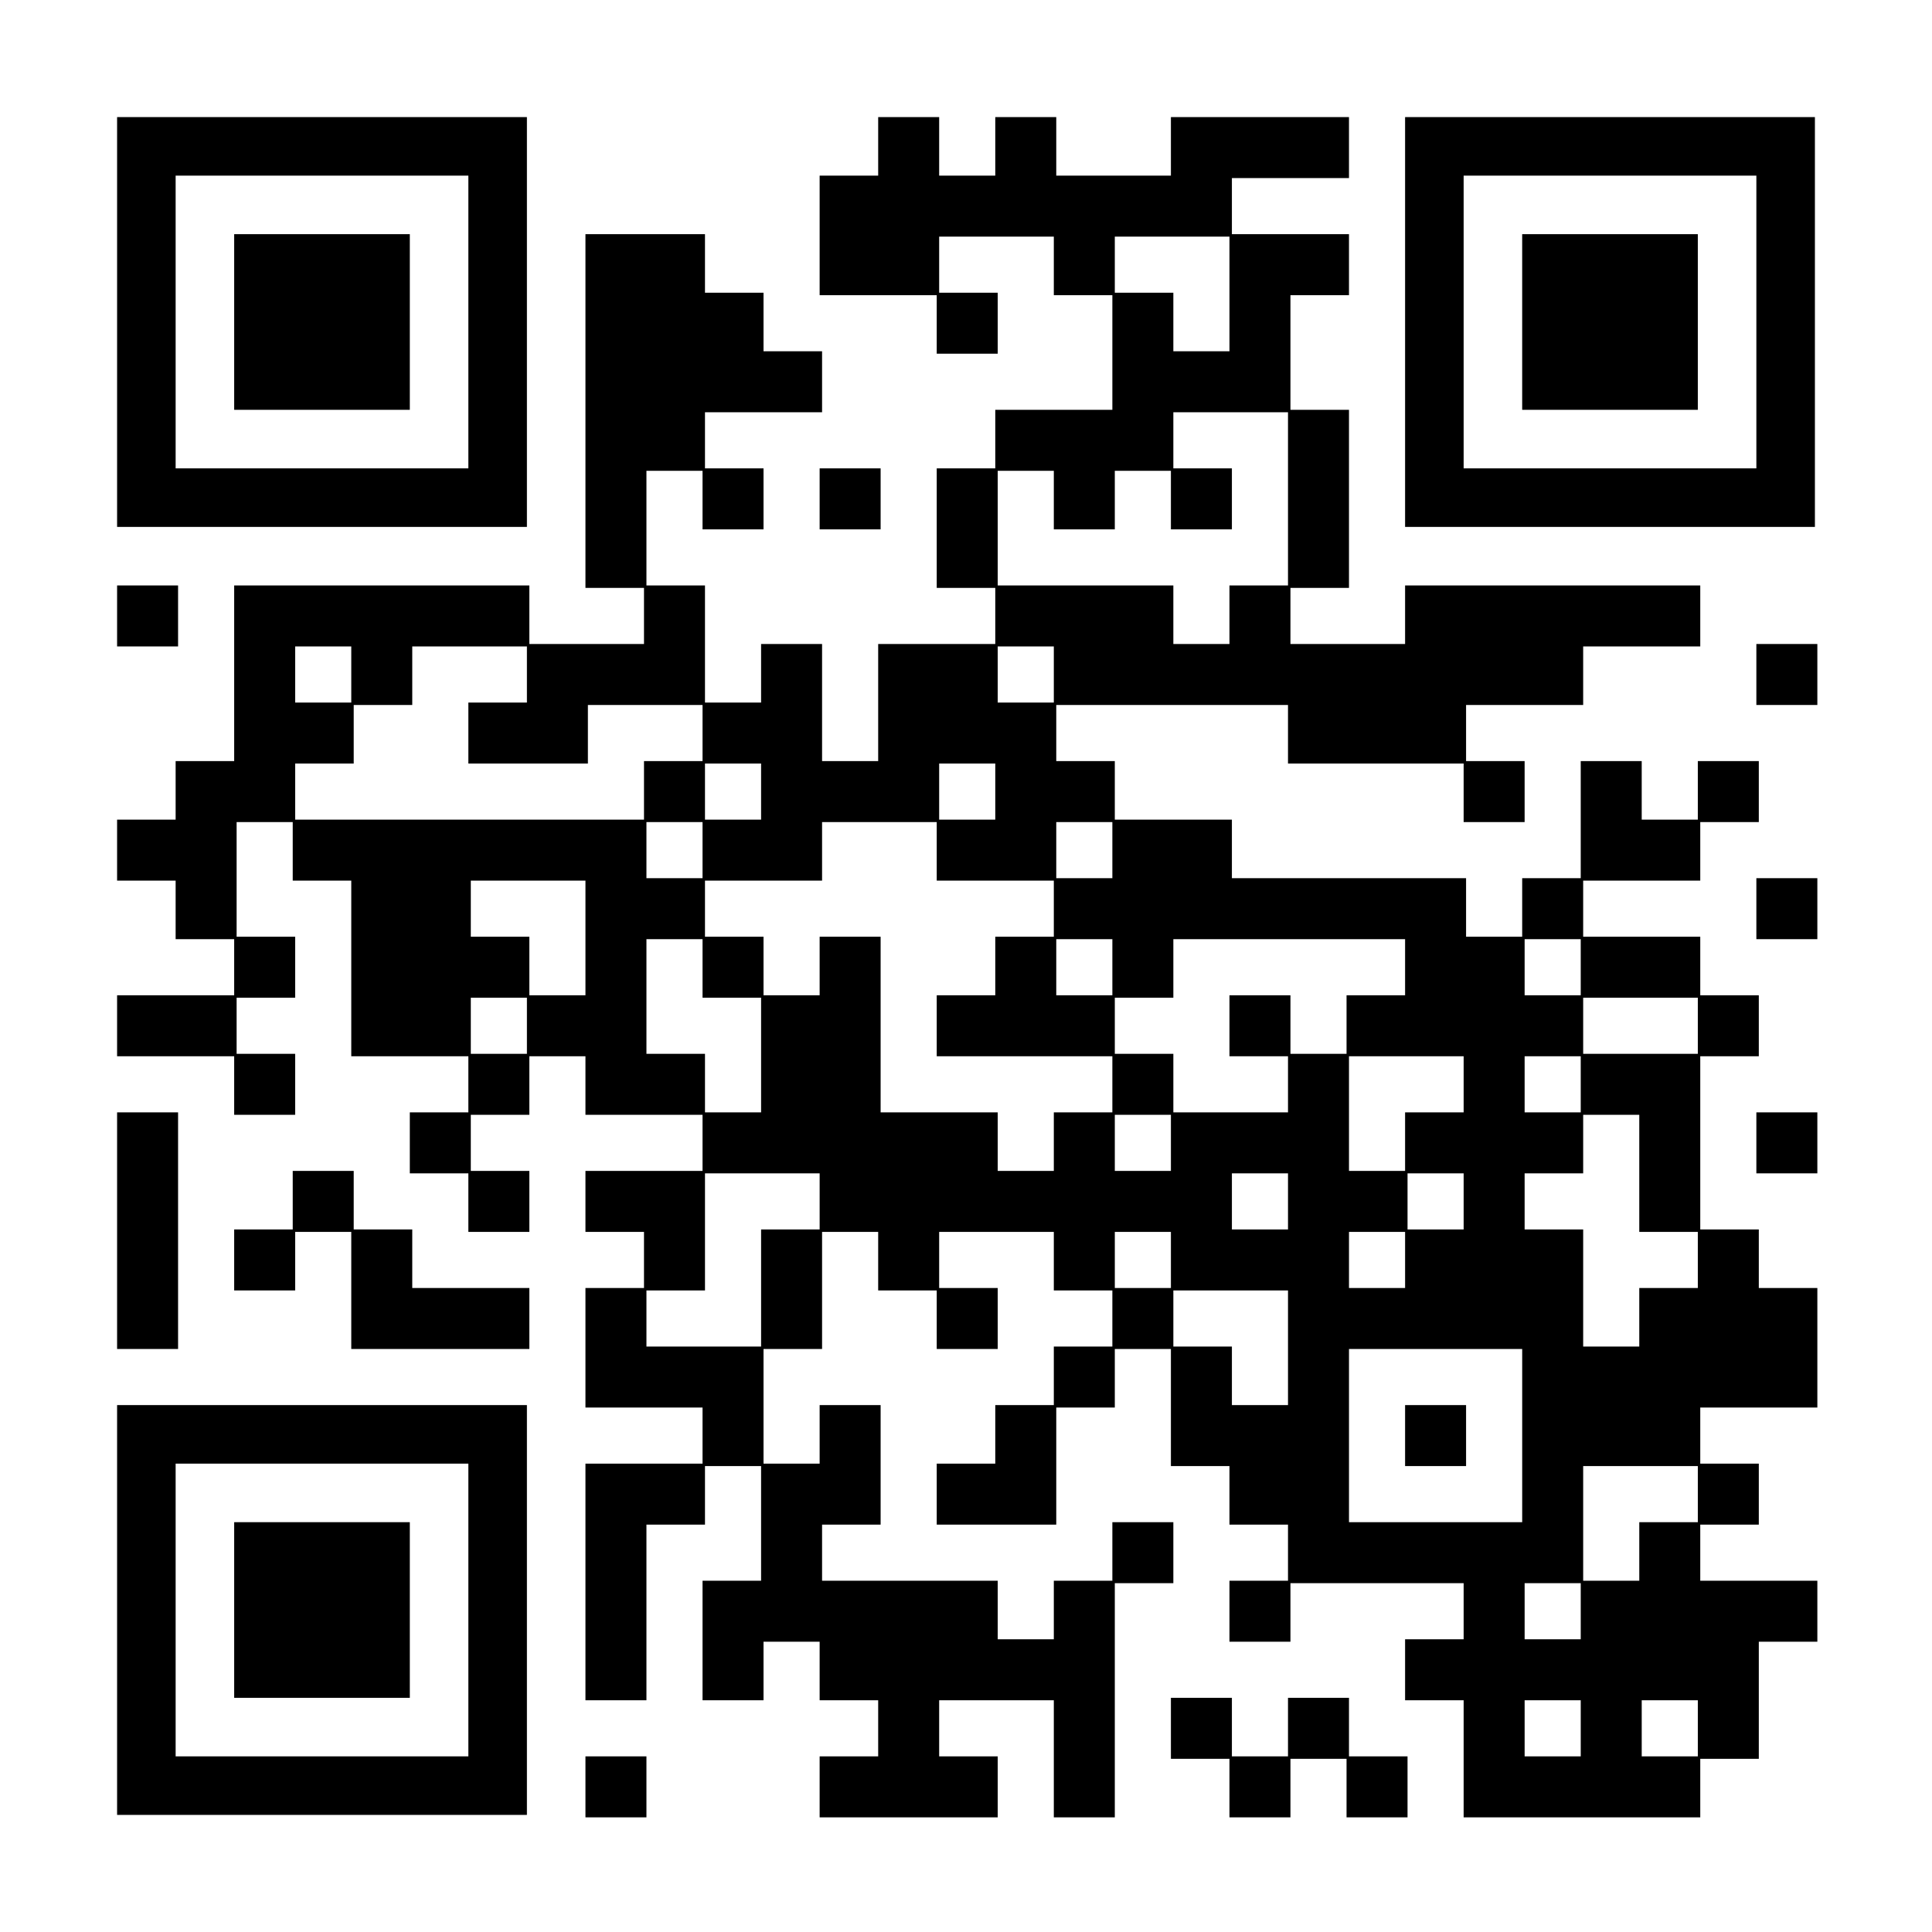 <?xml version="1.0" encoding="UTF-8" standalone="yes"?>
<svg version="1.0" xmlns="http://www.w3.org/2000/svg" width="792" height="792" viewBox="0 0 792 792" preserveAspectRatio="xMidYMid meet">
  <g transform="translate(0,792) scale(0.1,-0.1)" fill="#000000" stroke="none">
    <path d="M480 6600 l0 -840 840 0 840 0 0 840 0 840 -840 0 -840 0 0 -840z
m1440 0 l0 -600 -600 0 -600 0 0 600 0 600 600 0 600 0 0 -600z"/>
    <path d="M960 6600 l0 -360 360 0 360 0 0 360 0 360 -360 0 -360 0 0 -360z"/>
    <path d="M3600 7320 l0 -120 -120 0 -120 0 0 -245 0 -245 240 0 240 0 0 -120
0 -120 125 0 125 0 0 125 0 125 -120 0 -120 0 0 115 0 115 235 0 235 0 0 -120
0 -120 120 0 120 0 0 -235 0 -235 -240 0 -240 0 0 -120 0 -120 -120 0 -120 0
0 -245 0 -245 120 0 120 0 0 -115 0 -115 -240 0 -240 0 0 -240 0 -240 -115 0
-115 0 0 240 0 240 -125 0 -125 0 0 -120 0 -120 -115 0 -115 0 0 240 0 240
-120 0 -120 0 0 235 0 235 115 0 115 0 0 -120 0 -120 125 0 125 0 0 125 0 125
-120 0 -120 0 0 115 0 115 240 0 240 0 0 125 0 125 -120 0 -120 0 0 120 0 120
-120 0 -120 0 0 120 0 120 -245 0 -245 0 0 -725 0 -725 120 0 120 0 0 -115 0
-115 -235 0 -235 0 0 120 0 120 -605 0 -605 0 0 -360 0 -360 -120 0 -120 0 0
-120 0 -120 -120 0 -120 0 0 -125 0 -125 120 0 120 0 0 -120 0 -120 120 0 120
0 0 -115 0 -115 -240 0 -240 0 0 -125 0 -125 240 0 240 0 0 -120 0 -120 125 0
125 0 0 125 0 125 -120 0 -120 0 0 115 0 115 120 0 120 0 0 125 0 125 -120 0
-120 0 0 235 0 235 115 0 115 0 0 -120 0 -120 120 0 120 0 0 -360 0 -360 240
0 240 0 0 -115 0 -115 -120 0 -120 0 0 -125 0 -125 120 0 120 0 0 -120 0 -120
125 0 125 0 0 125 0 125 -120 0 -120 0 0 115 0 115 120 0 120 0 0 120 0 120
115 0 115 0 0 -120 0 -120 240 0 240 0 0 -115 0 -115 -240 0 -240 0 0 -125 0
-125 120 0 120 0 0 -115 0 -115 -120 0 -120 0 0 -245 0 -245 240 0 240 0 0
-115 0 -115 -240 0 -240 0 0 -485 0 -485 125 0 125 0 0 360 0 360 120 0 120 0
0 120 0 120 115 0 115 0 0 -235 0 -235 -120 0 -120 0 0 -245 0 -245 125 0 125
0 0 120 0 120 115 0 115 0 0 -120 0 -120 120 0 120 0 0 -115 0 -115 -120 0
-120 0 0 -125 0 -125 365 0 365 0 0 125 0 125 -120 0 -120 0 0 115 0 115 235
0 235 0 0 -240 0 -240 125 0 125 0 0 480 0 480 120 0 120 0 0 125 0 125 -125
0 -125 0 0 -120 0 -120 -120 0 -120 0 0 -120 0 -120 -115 0 -115 0 0 120 0
120 -360 0 -360 0 0 115 0 115 120 0 120 0 0 245 0 245 -125 0 -125 0 0 -120
0 -120 -115 0 -115 0 0 235 0 235 120 0 120 0 0 240 0 240 115 0 115 0 0 -120
0 -120 120 0 120 0 0 -120 0 -120 125 0 125 0 0 125 0 125 -120 0 -120 0 0
115 0 115 235 0 235 0 0 -120 0 -120 120 0 120 0 0 -115 0 -115 -120 0 -120 0
0 -120 0 -120 -120 0 -120 0 0 -120 0 -120 -120 0 -120 0 0 -125 0 -125 245 0
245 0 0 240 0 240 120 0 120 0 0 120 0 120 115 0 115 0 0 -240 0 -240 120 0
120 0 0 -120 0 -120 120 0 120 0 0 -115 0 -115 -120 0 -120 0 0 -125 0 -125
125 0 125 0 0 120 0 120 355 0 355 0 0 -115 0 -115 -120 0 -120 0 0 -125 0
-125 120 0 120 0 0 -240 0 -240 485 0 485 0 0 120 0 120 120 0 120 0 0 240 0
240 120 0 120 0 0 125 0 125 -240 0 -240 0 0 115 0 115 120 0 120 0 0 125 0
125 -120 0 -120 0 0 115 0 115 240 0 240 0 0 245 0 245 -120 0 -120 0 0 120 0
120 -120 0 -120 0 0 355 0 355 120 0 120 0 0 125 0 125 -120 0 -120 0 0 120 0
120 -240 0 -240 0 0 115 0 115 240 0 240 0 0 120 0 120 120 0 120 0 0 125 0
125 -125 0 -125 0 0 -120 0 -120 -115 0 -115 0 0 120 0 120 -125 0 -125 0 0
-240 0 -240 -120 0 -120 0 0 -120 0 -120 -115 0 -115 0 0 120 0 120 -480 0
-480 0 0 120 0 120 -240 0 -240 0 0 120 0 120 -120 0 -120 0 0 115 0 115 475
0 475 0 0 -120 0 -120 360 0 360 0 0 -120 0 -120 125 0 125 0 0 125 0 125
-120 0 -120 0 0 115 0 115 240 0 240 0 0 120 0 120 240 0 240 0 0 125 0 125
-605 0 -605 0 0 -120 0 -120 -235 0 -235 0 0 115 0 115 120 0 120 0 0 365 0
365 -120 0 -120 0 0 235 0 235 120 0 120 0 0 125 0 125 -240 0 -240 0 0 115 0
115 240 0 240 0 0 125 0 125 -365 0 -365 0 0 -120 0 -120 -235 0 -235 0 0 120
0 120 -125 0 -125 0 0 -120 0 -120 -115 0 -115 0 0 120 0 120 -125 0 -125 0 0
-120z m1440 -605 l0 -235 -115 0 -115 0 0 120 0 120 -120 0 -120 0 0 115 0
115 235 0 235 0 0 -235z m240 -840 l0 -355 -120 0 -120 0 0 -120 0 -120 -115
0 -115 0 0 120 0 120 -360 0 -360 0 0 235 0 235 115 0 115 0 0 -120 0 -120
125 0 125 0 0 120 0 120 115 0 115 0 0 -120 0 -120 125 0 125 0 0 125 0 125
-120 0 -120 0 0 115 0 115 235 0 235 0 0 -355z m-3840 -720 l0 -115 -115 0
-115 0 0 115 0 115 115 0 115 0 0 -115z m720 0 l0 -115 -120 0 -120 0 0 -125
0 -125 245 0 245 0 0 120 0 120 235 0 235 0 0 -115 0 -115 -120 0 -120 0 0
-120 0 -120 -715 0 -715 0 0 115 0 115 120 0 120 0 0 120 0 120 120 0 120 0 0
120 0 120 235 0 235 0 0 -115z m2160 0 l0 -115 -115 0 -115 0 0 115 0 115 115
0 115 0 0 -115z m-1200 -480 l0 -115 -115 0 -115 0 0 115 0 115 115 0 115 0 0
-115z m960 0 l0 -115 -115 0 -115 0 0 115 0 115 115 0 115 0 0 -115z m-1200
-240 l0 -115 -115 0 -115 0 0 115 0 115 115 0 115 0 0 -115z m960 -5 l0 -120
240 0 240 0 0 -115 0 -115 -120 0 -120 0 0 -120 0 -120 -120 0 -120 0 0 -125
0 -125 360 0 360 0 0 -115 0 -115 -120 0 -120 0 0 -120 0 -120 -115 0 -115 0
0 120 0 120 -240 0 -240 0 0 360 0 360 -125 0 -125 0 0 -120 0 -120 -115 0
-115 0 0 120 0 120 -120 0 -120 0 0 115 0 115 240 0 240 0 0 120 0 120 235 0
235 0 0 -120z m720 5 l0 -115 -115 0 -115 0 0 115 0 115 115 0 115 0 0 -115z
m-2160 -360 l0 -235 -115 0 -115 0 0 120 0 120 -120 0 -120 0 0 115 0 115 235
0 235 0 0 -235z m480 -125 l0 -120 120 0 120 0 0 -235 0 -235 -115 0 -115 0 0
120 0 120 -120 0 -120 0 0 235 0 235 115 0 115 0 0 -120z m1680 5 l0 -115
-115 0 -115 0 0 115 0 115 115 0 115 0 0 -115z m1200 0 l0 -115 -120 0 -120 0
0 -120 0 -120 -115 0 -115 0 0 120 0 120 -125 0 -125 0 0 -125 0 -125 120 0
120 0 0 -115 0 -115 -235 0 -235 0 0 120 0 120 -120 0 -120 0 0 115 0 115 120
0 120 0 0 120 0 120 475 0 475 0 0 -115z m720 0 l0 -115 -115 0 -115 0 0 115
0 115 115 0 115 0 0 -115z m-4320 -240 l0 -115 -115 0 -115 0 0 115 0 115 115
0 115 0 0 -115z m4800 0 l0 -115 -235 0 -235 0 0 115 0 115 235 0 235 0 0
-115z m-960 -240 l0 -115 -120 0 -120 0 0 -120 0 -120 -115 0 -115 0 0 235 0
235 235 0 235 0 0 -115z m480 0 l0 -115 -115 0 -115 0 0 115 0 115 115 0 115
0 0 -115z m-1680 -240 l0 -115 -115 0 -115 0 0 115 0 115 115 0 115 0 0 -115z
m1920 -125 l0 -240 120 0 120 0 0 -115 0 -115 -120 0 -120 0 0 -120 0 -120
-115 0 -115 0 0 240 0 240 -120 0 -120 0 0 115 0 115 120 0 120 0 0 120 0 120
115 0 115 0 0 -240z m-3360 -115 l0 -115 -120 0 -120 0 0 -240 0 -240 -235 0
-235 0 0 115 0 115 120 0 120 0 0 240 0 240 235 0 235 0 0 -115z m1920 0 l0
-115 -115 0 -115 0 0 115 0 115 115 0 115 0 0 -115z m720 0 l0 -115 -115 0
-115 0 0 115 0 115 115 0 115 0 0 -115z m-1200 -240 l0 -115 -115 0 -115 0 0
115 0 115 115 0 115 0 0 -115z m960 0 l0 -115 -115 0 -115 0 0 115 0 115 115
0 115 0 0 -115z m-480 -360 l0 -235 -115 0 -115 0 0 120 0 120 -120 0 -120 0
0 115 0 115 235 0 235 0 0 -235z m960 -360 l0 -355 -355 0 -355 0 0 355 0 355
355 0 355 0 0 -355z m720 -240 l0 -115 -120 0 -120 0 0 -120 0 -120 -115 0
-115 0 0 235 0 235 235 0 235 0 0 -115z m-480 -480 l0 -115 -115 0 -115 0 0
115 0 115 115 0 115 0 0 -115z m0 -480 l0 -115 -115 0 -115 0 0 115 0 115 115
0 115 0 0 -115z m480 0 l0 -115 -115 0 -115 0 0 115 0 115 115 0 115 0 0 -115z"/>
    <path d="M5760 2035 l0 -125 125 0 125 0 0 125 0 125 -125 0 -125 0 0 -125z"/>
    <path d="M5760 6600 l0 -840 840 0 840 0 0 840 0 840 -840 0 -840 0 0 -840z
m1440 0 l0 -600 -600 0 -600 0 0 600 0 600 600 0 600 0 0 -600z"/>
    <path d="M6240 6600 l0 -360 360 0 360 0 0 360 0 360 -360 0 -360 0 0 -360z"/>
    <path d="M3360 5875 l0 -125 125 0 125 0 0 125 0 125 -125 0 -125 0 0 -125z"/>
    <path d="M480 5395 l0 -125 125 0 125 0 0 125 0 125 -125 0 -125 0 0 -125z"/>
    <path d="M7200 5155 l0 -125 125 0 125 0 0 125 0 125 -125 0 -125 0 0 -125z"/>
    <path d="M7200 4195 l0 -125 125 0 125 0 0 125 0 125 -125 0 -125 0 0 -125z"/>
    <path d="M480 2875 l0 -485 125 0 125 0 0 485 0 485 -125 0 -125 0 0 -485z"/>
    <path d="M7200 3235 l0 -125 125 0 125 0 0 125 0 125 -125 0 -125 0 0 -125z"/>
    <path d="M1200 3000 l0 -120 -120 0 -120 0 0 -125 0 -125 125 0 125 0 0 120 0
120 115 0 115 0 0 -240 0 -240 365 0 365 0 0 125 0 125 -240 0 -240 0 0 120 0
120 -120 0 -120 0 0 120 0 120 -125 0 -125 0 0 -120z"/>
    <path d="M480 1320 l0 -840 840 0 840 0 0 840 0 840 -840 0 -840 0 0 -840z
m1440 0 l0 -600 -600 0 -600 0 0 600 0 600 600 0 600 0 0 -600z"/>
    <path d="M960 1320 l0 -360 360 0 360 0 0 360 0 360 -360 0 -360 0 0 -360z"/>
    <path d="M4800 835 l0 -125 120 0 120 0 0 -120 0 -120 125 0 125 0 0 120 0
120 115 0 115 0 0 -120 0 -120 125 0 125 0 0 125 0 125 -120 0 -120 0 0 120 0
120 -125 0 -125 0 0 -120 0 -120 -115 0 -115 0 0 120 0 120 -125 0 -125 0 0
-125z"/>
    <path d="M2400 595 l0 -125 125 0 125 0 0 125 0 125 -125 0 -125 0 0 -125z"/>
  </g>
</svg>